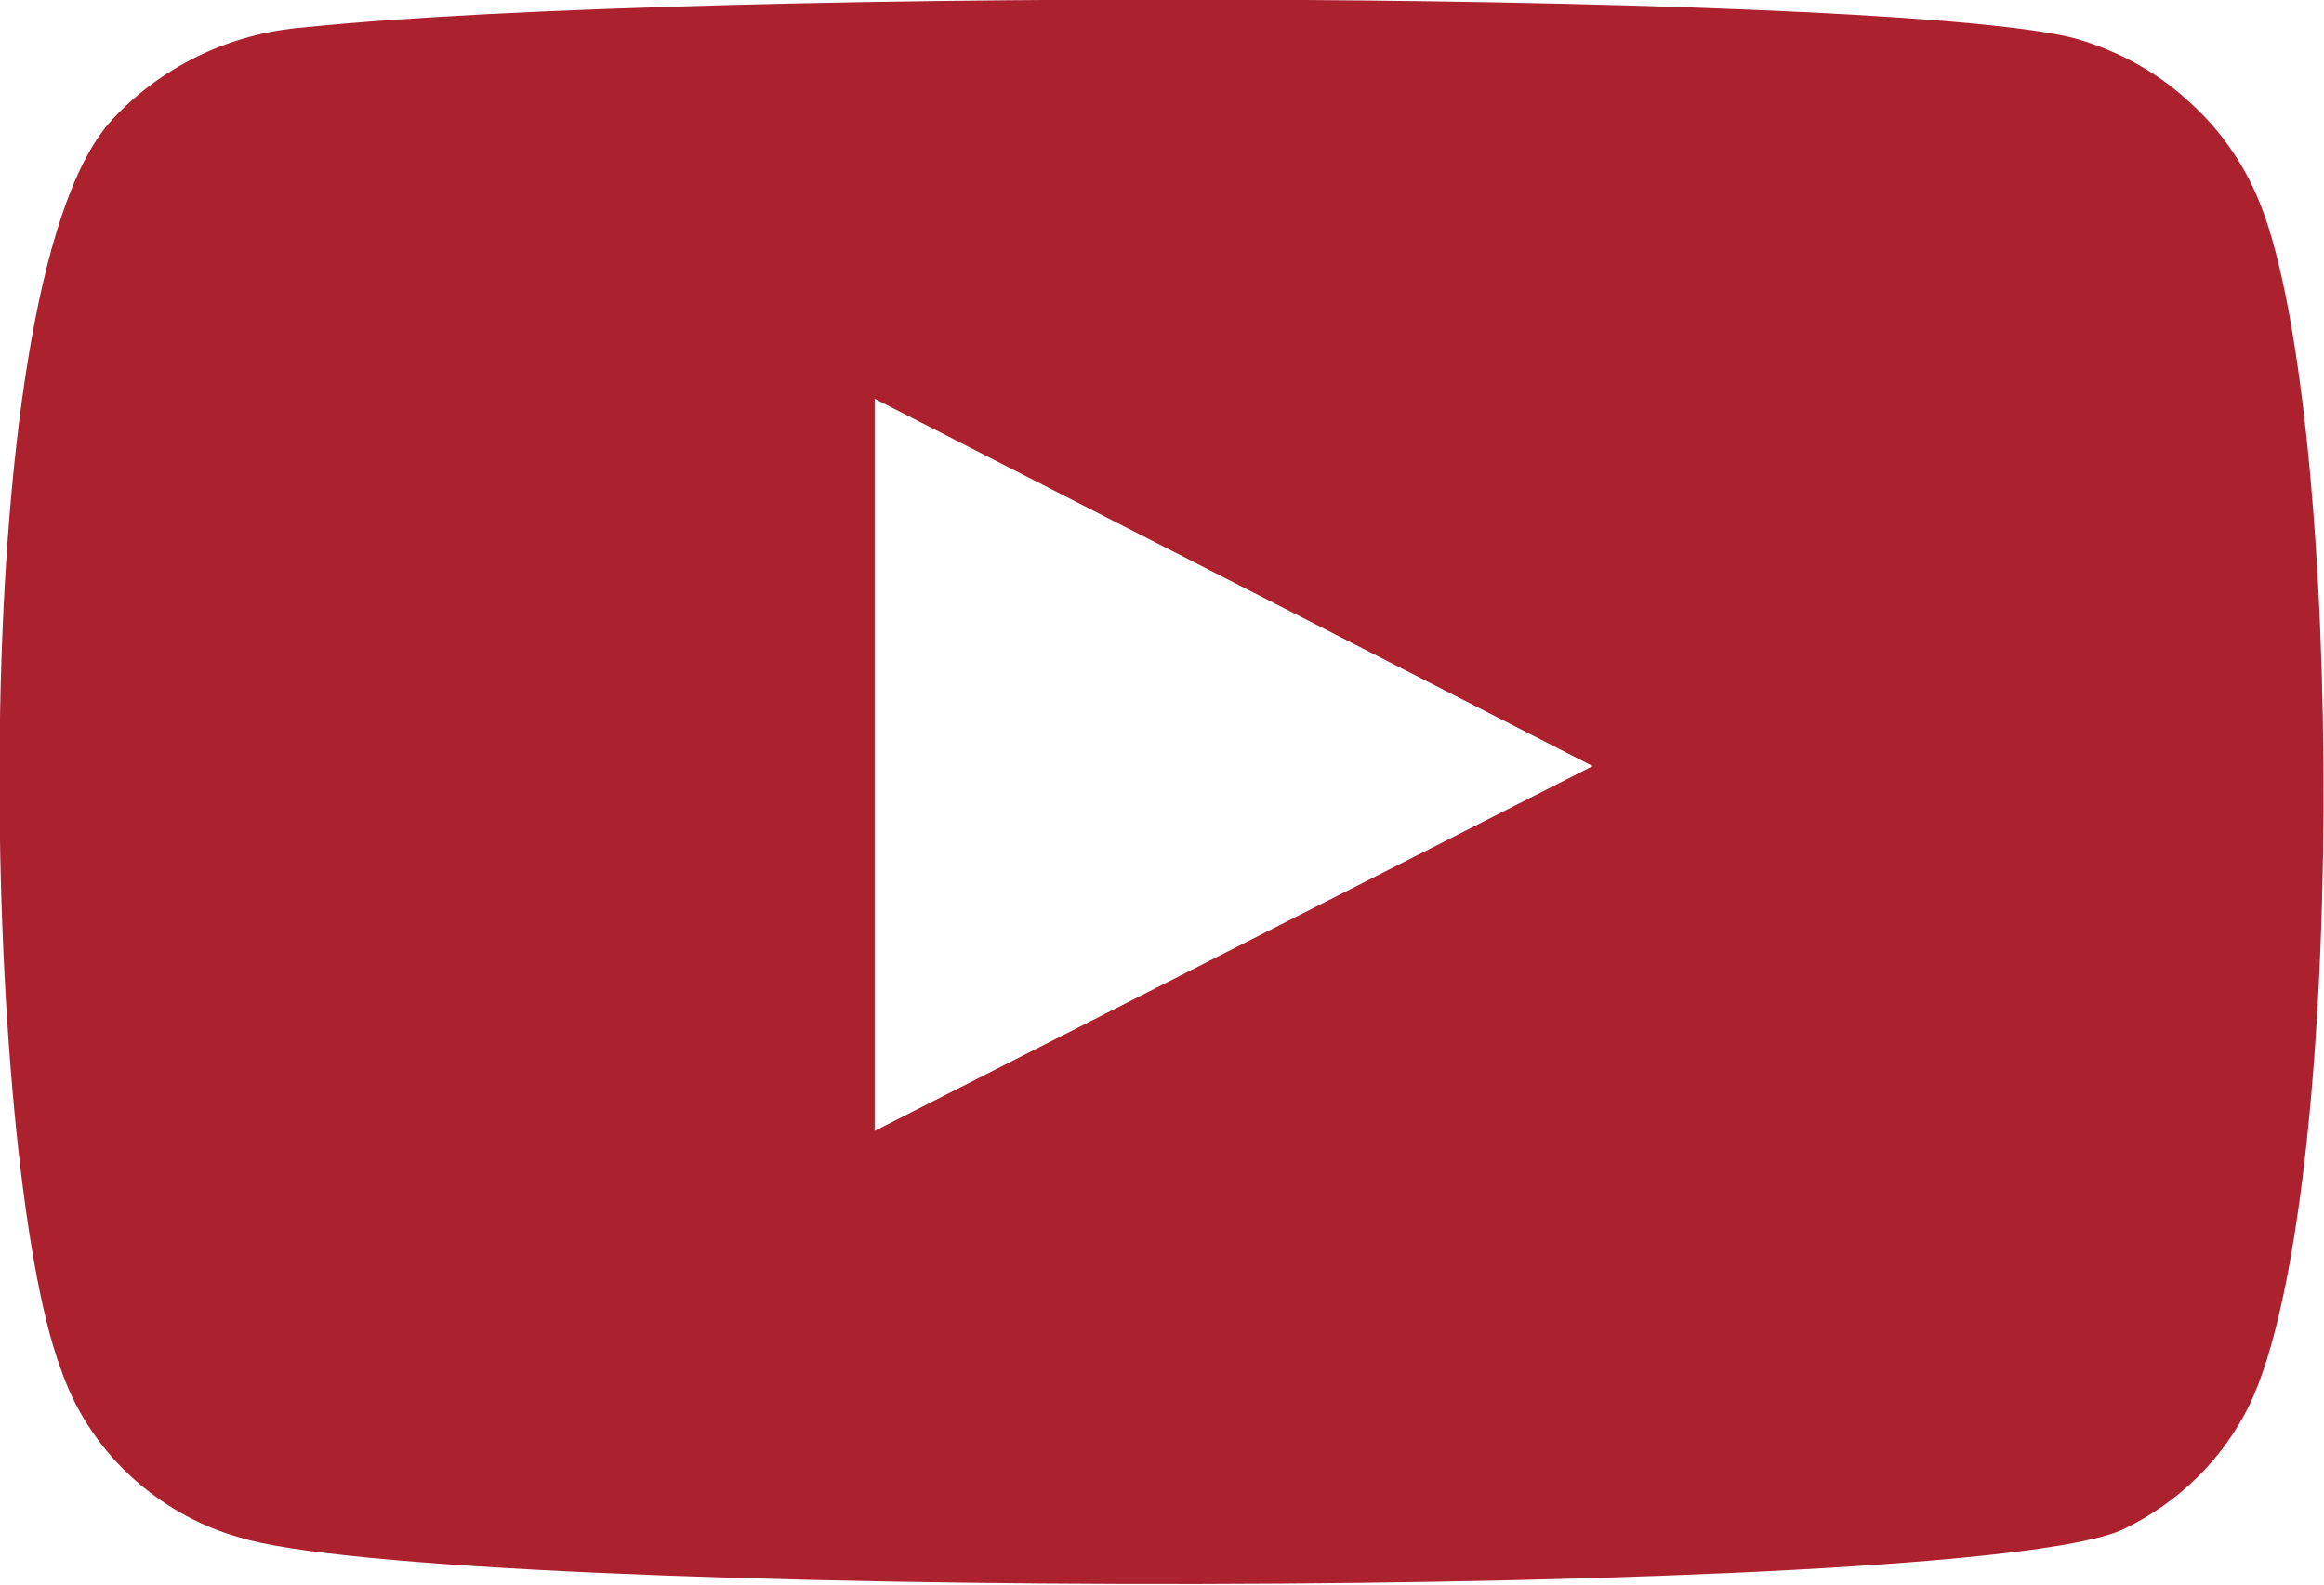 <svg width="28.031" height="19.113" viewBox="0 0 28.031 19.113" fill="none" xmlns="http://www.w3.org/2000/svg" xmlns:xlink="http://www.w3.org/1999/xlink">
	<desc>
			Created with Pixso.
	</desc>
	<defs/>
	<path id="Vector" d="M2.88 18.54C2.38 18.4 1.92 18.13 1.55 17.78C1.17 17.42 0.89 16.98 0.73 16.5C-0.21 14 -0.48 3.55 1.32 1.48C1.92 0.81 2.77 0.4 3.67 0.33C8.51 -0.17 23.44 -0.11 25.15 0.5C25.64 0.66 26.07 0.91 26.44 1.26C26.81 1.6 27.09 2.02 27.27 2.48C28.28 5.07 28.32 14.47 27.13 16.95C26.81 17.6 26.28 18.12 25.62 18.44C23.82 19.32 5.27 19.3 2.88 18.54ZM10.55 13.64L19.21 9.24L10.55 4.81L10.55 13.64Z" fill="#AB212E" fill-opacity="1" fill-rule="evenodd"/>
</svg>

